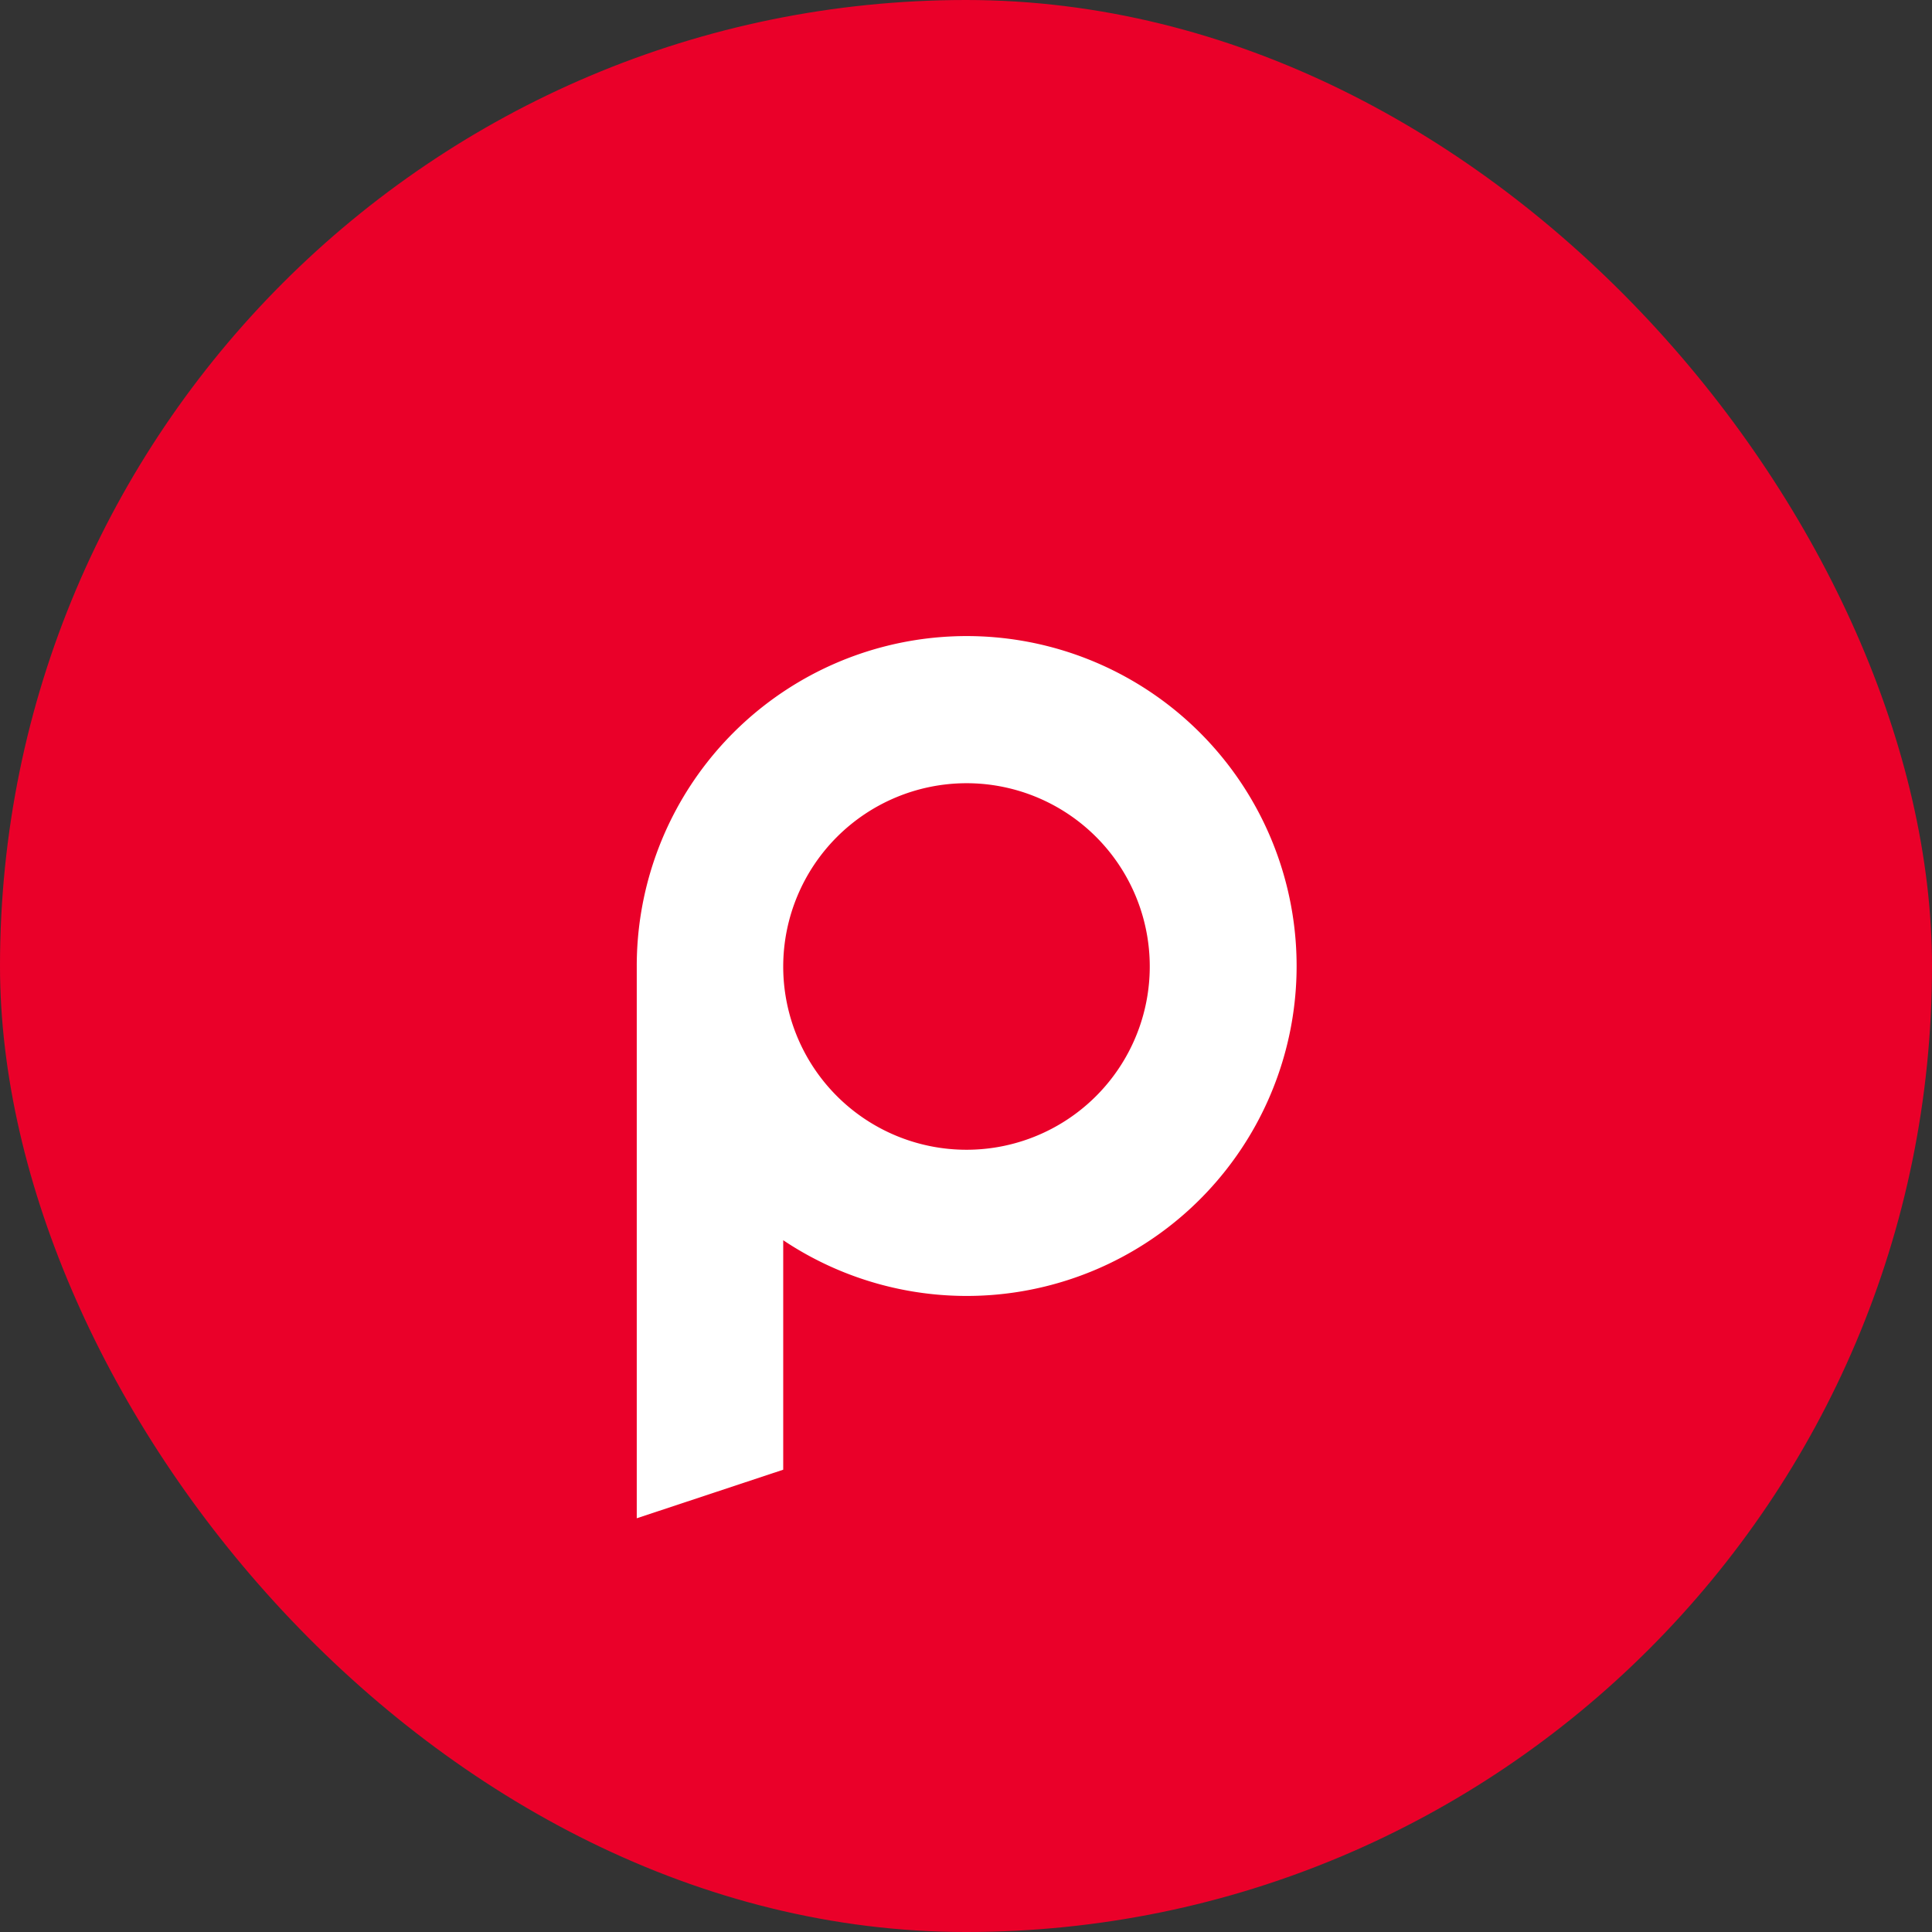 <?xml version="1.0" encoding="UTF-8"?> <svg xmlns="http://www.w3.org/2000/svg" viewBox="0 0 98.67 98.67"><rect x="0" y="0" width="98.67" height="98.67" fill="#333333" stroke="none"/><defs><style>.cls-1{fill:#ea0029;}.cls-2{fill:#fff;}</style></defs><title>symbol_red</title><g id="Layer_2" data-name="Layer 2"><g id="Layer_1-2" data-name="Layer 1"><rect class="cls-1" width="98.67" height="98.67" rx="49.33"></rect><path class="cls-2" d="M40,75.06V63.34a16.85,16.85,0,1,0-7.48-14h0v28.2ZM49.33,40A9.36,9.36,0,1,1,40,49.33,9.37,9.37,0,0,1,49.33,40Z"></path></g></g></svg> 